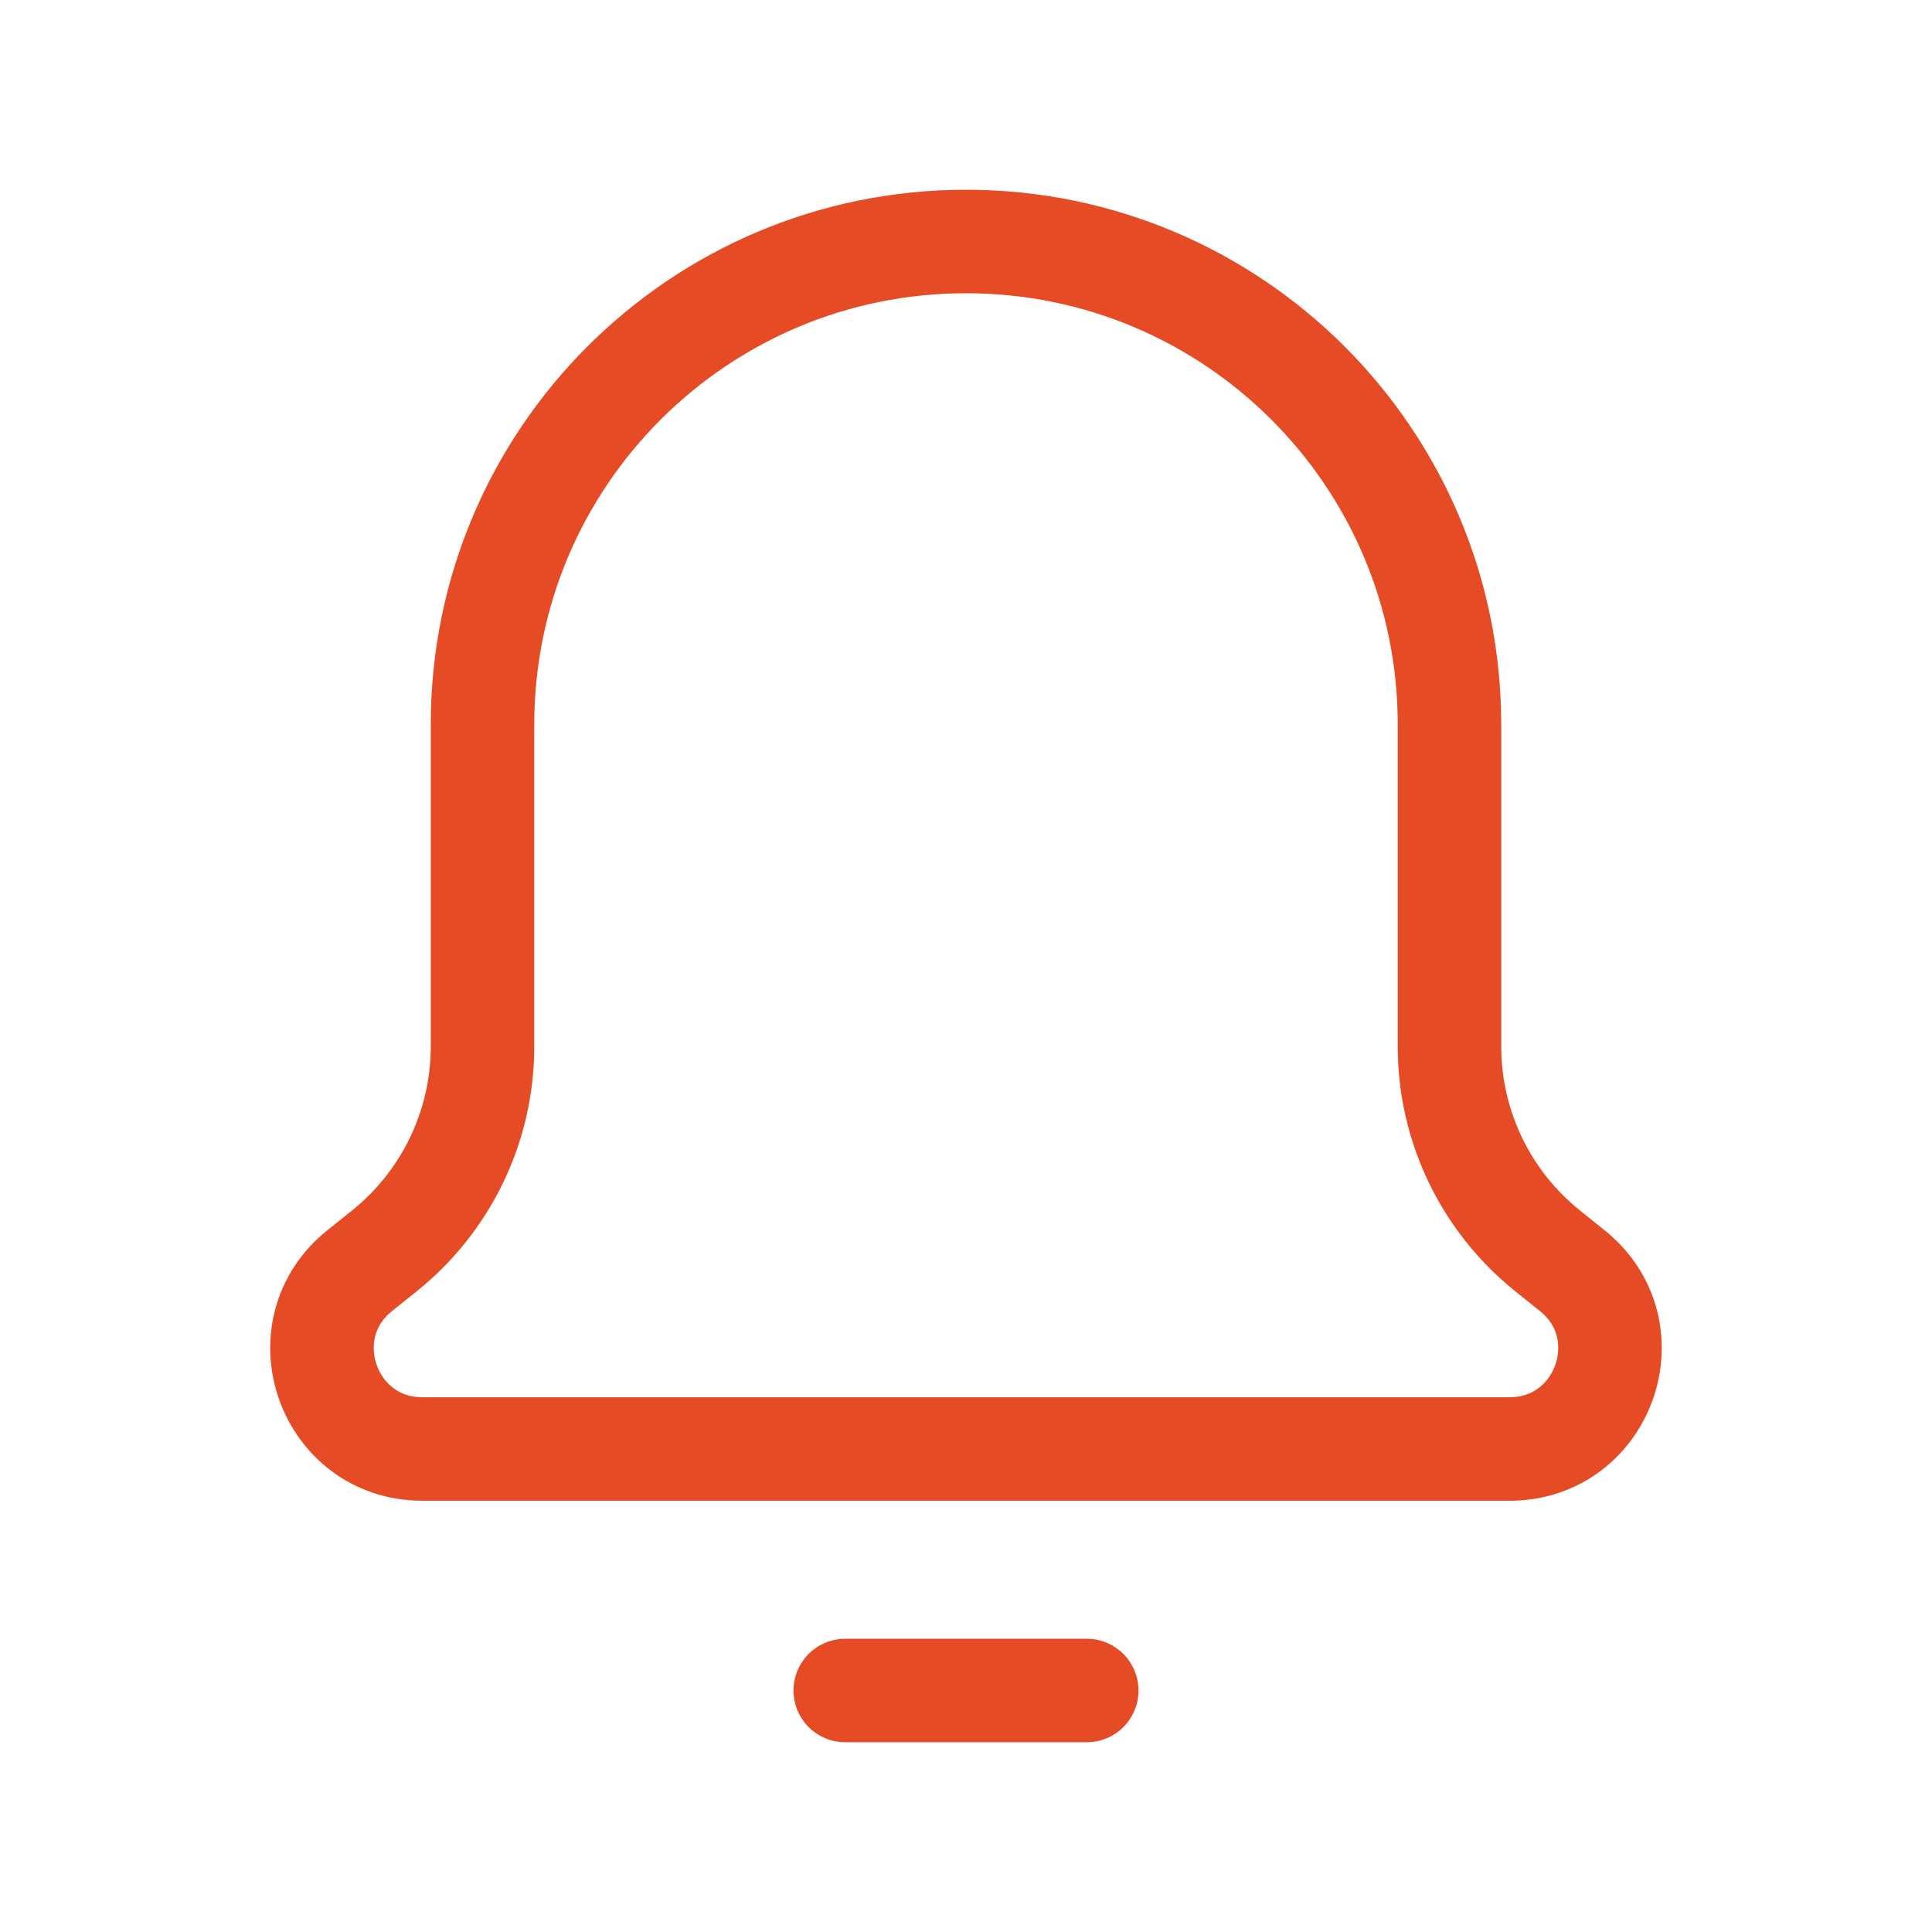 <svg xmlns="http://www.w3.org/2000/svg" width="28" height="28" viewBox="0 0 28 28" fill="none"><path fill-rule="evenodd" clip-rule="evenodd" d="M6.993 15.167V10.5C6.993 6.634 10.13 3.5 14 3.5C17.87 3.5 21.007 6.634 21.007 10.5V15.167C21.007 16.317 21.529 17.405 22.427 18.127L22.787 18.416C23.857 19.274 23.249 21 21.877 21H6.122C4.75 21 4.143 19.274 5.212 18.416L5.573 18.127C6.471 17.405 6.993 16.317 6.993 15.167Z" stroke="#E54B24" stroke-width="1.5" stroke-linecap="round" stroke-linejoin="round"></path><path d="M12.25 24.5H15.75" stroke="#E54B24" stroke-width="1.5" stroke-linecap="round" stroke-linejoin="round"></path></svg>